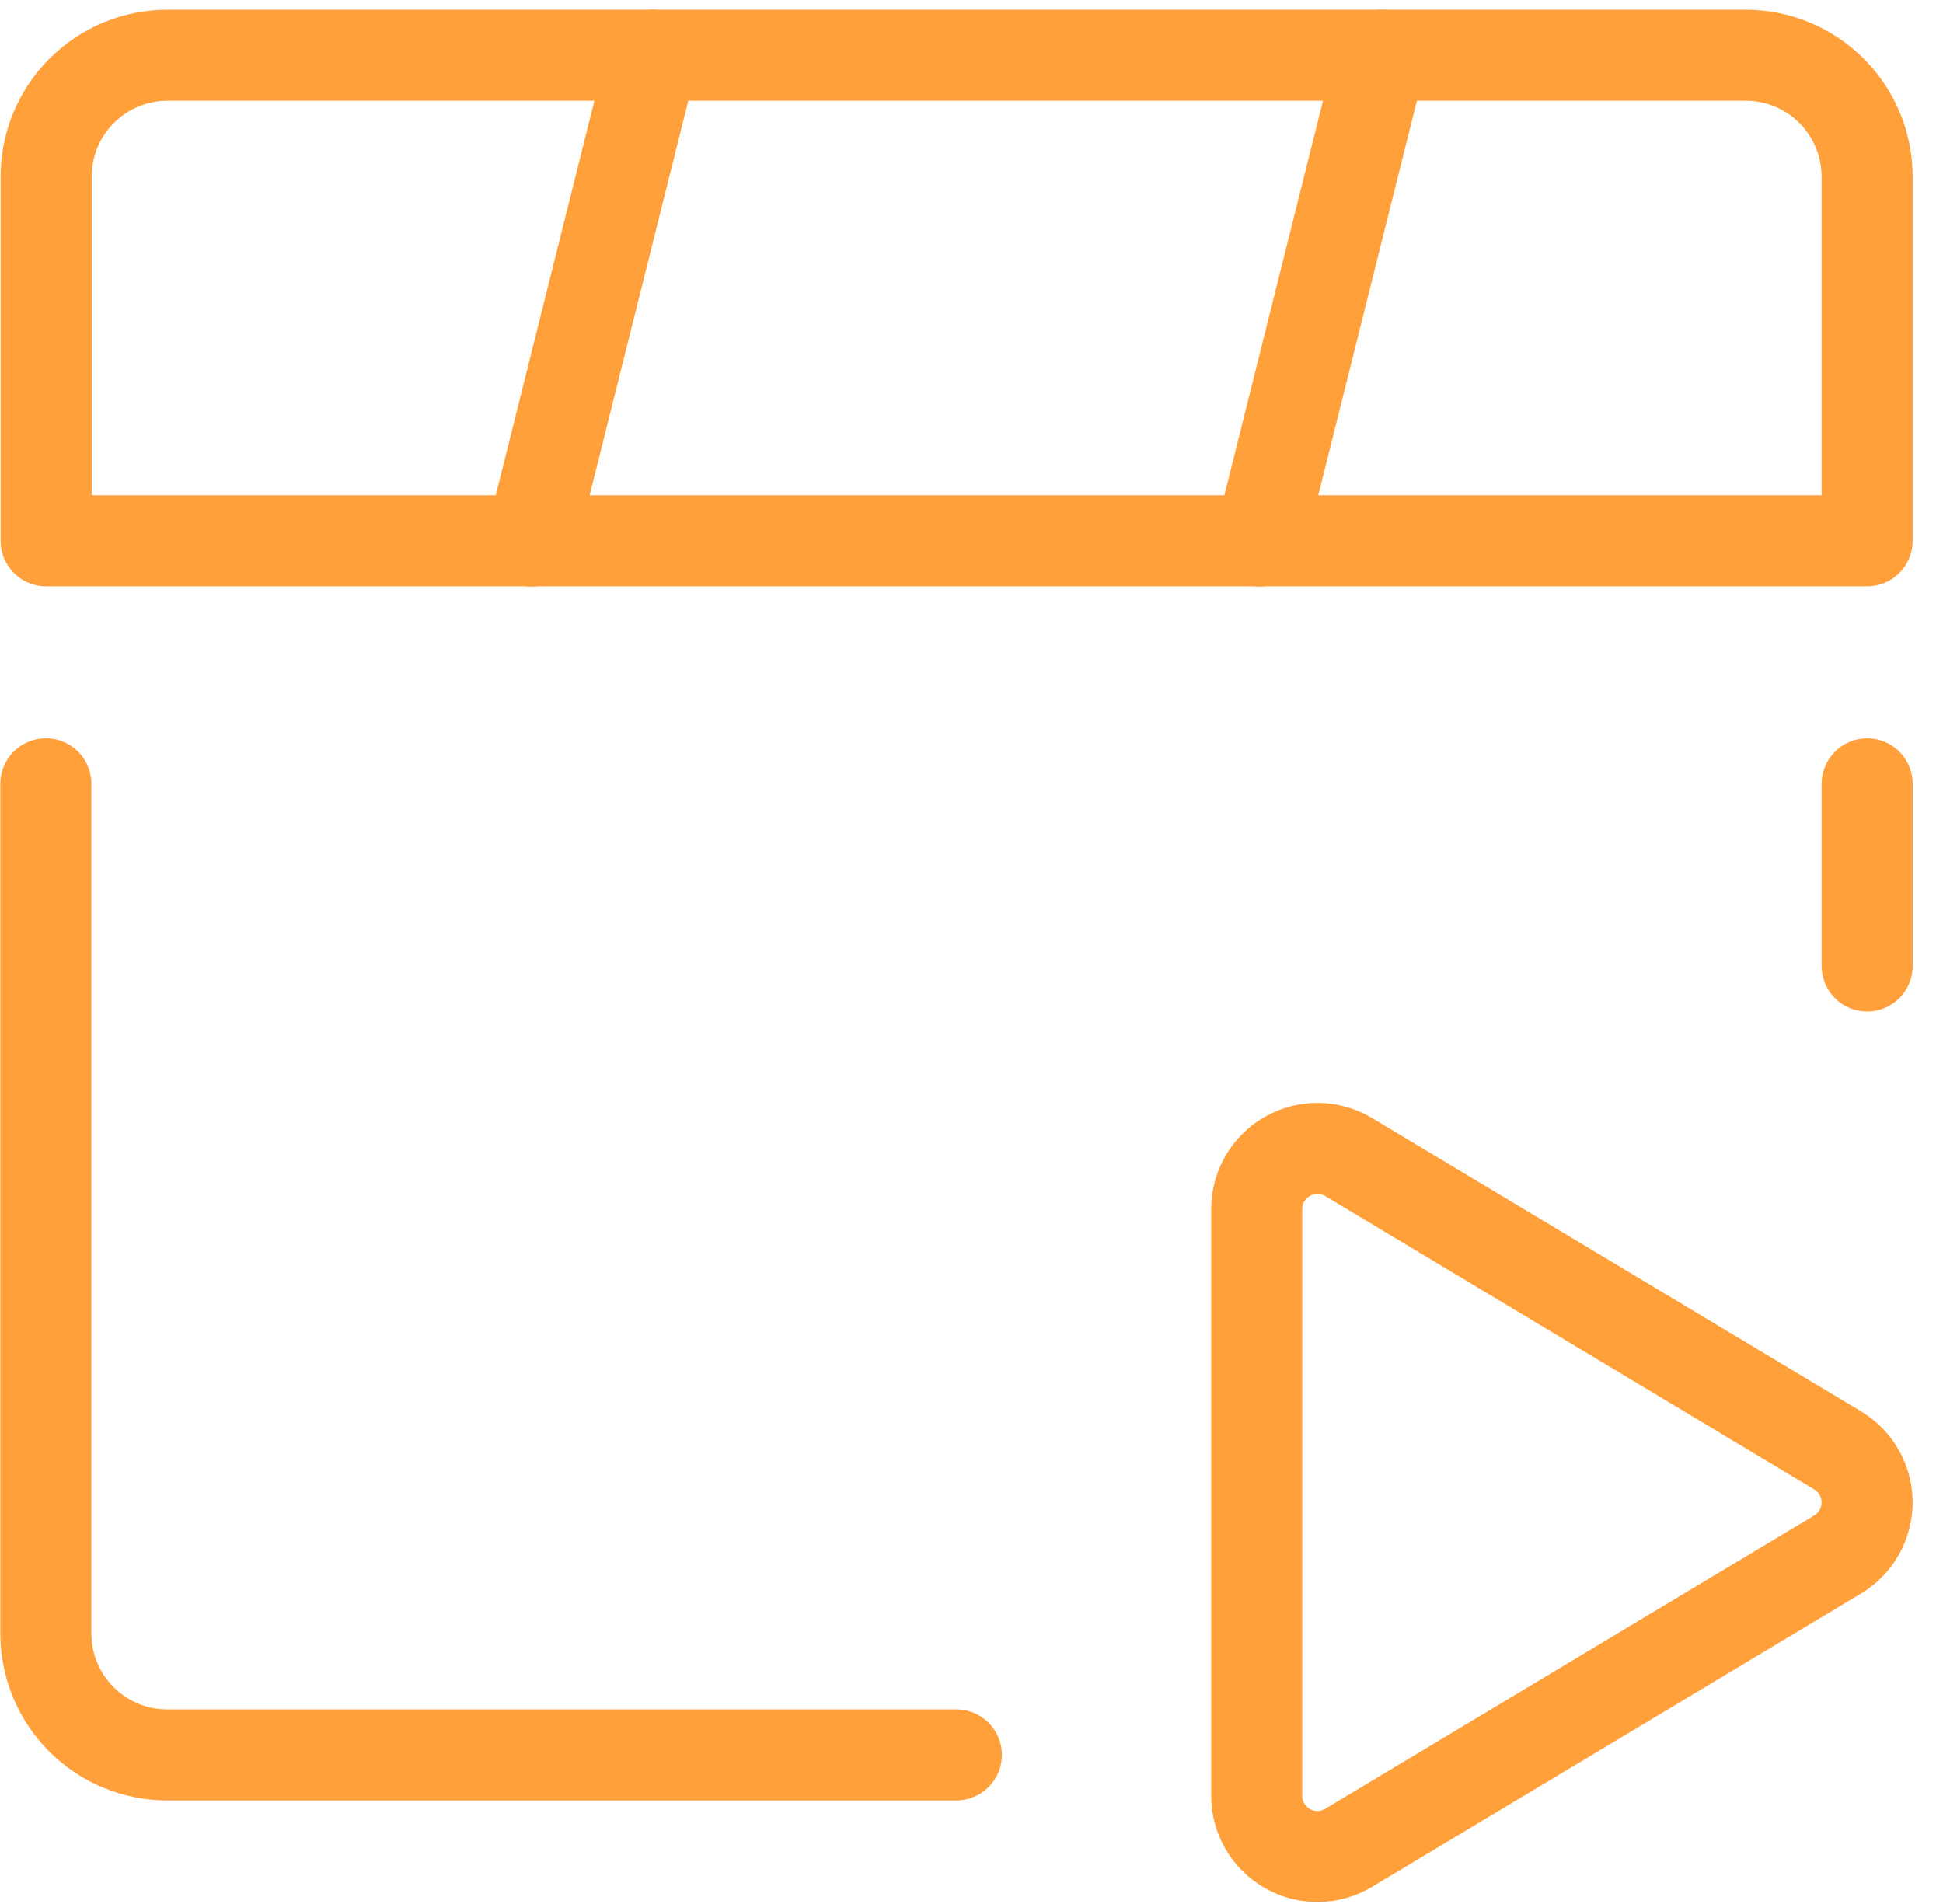 <?xml version="1.0" encoding="UTF-8" standalone="no"?>
<!DOCTYPE svg PUBLIC "-//W3C//DTD SVG 1.1//EN" "http://www.w3.org/Graphics/SVG/1.1/DTD/svg11.dtd">
<svg width="100%" height="100%" viewBox="0 0 50 49" version="1.1" xmlns="http://www.w3.org/2000/svg" xmlns:xlink="http://www.w3.org/1999/xlink" xml:space="preserve" xmlns:serif="http://www.serif.com/" style="fill-rule:evenodd;clip-rule:evenodd;stroke-linecap:round;stroke-linejoin:round;">
    <g transform="matrix(1.562,0,0,1.562,48.047,1.421)">
        <path d="M0,8L-30,8L-30,2C-30,1.47 -29.789,0.961 -29.414,0.586C-29.039,0.211 -28.531,0 -28,0L-2,0C-1.47,0 -0.961,0.211 -0.586,0.586C-0.211,0.961 0,1.47 0,2L0,8Z" style="fill:none;fill-rule:nonzero;stroke:rgb(255,160,59);stroke-width:1.5px;"/>
    </g>
    <g transform="matrix(0,1.562,1.562,0,25.391,20.952)">
        <path d="M-0.5,-15.5L13.5,-15.5C14.03,-15.5 14.539,-15.289 14.914,-14.914C15.289,-14.539 15.5,-14.031 15.5,-13.5L15.5,-0.5" style="fill:none;fill-rule:nonzero;stroke:rgb(255,160,59);stroke-width:1.5px;"/>
    </g>
    <g transform="matrix(0,-1.562,-1.562,0,50.391,22.515)">
        <path d="M-1.5,1.5L1.5,1.5" style="fill:none;fill-rule:nonzero;stroke:rgb(255,160,59);stroke-width:1.5px;"/>
    </g>
    <g transform="matrix(-0.379,1.516,1.516,0.379,20.919,10.703)">
        <path d="M-5.123,-4L3.123,-4" style="fill:none;fill-rule:nonzero;stroke:rgb(255,160,59);stroke-width:1.5px;"/>
    </g>
    <g transform="matrix(-0.379,1.516,1.516,0.379,39.669,10.703)">
        <path d="M-5.123,-4L3.123,-4" style="fill:none;fill-rule:nonzero;stroke:rgb(255,160,59);stroke-width:1.5px;"/>
    </g>
    <g transform="matrix(1.562,0,0,1.562,47.289,40.005)">
        <path d="M0,-1.715L-8.056,-6.548C-8.208,-6.639 -8.381,-6.689 -8.558,-6.691C-8.735,-6.693 -8.909,-6.648 -9.063,-6.561C-9.217,-6.474 -9.345,-6.347 -9.435,-6.195C-9.524,-6.042 -9.571,-5.868 -9.571,-5.691L-9.571,3.976C-9.571,4.153 -9.524,4.327 -9.435,4.479C-9.345,4.632 -9.217,4.759 -9.063,4.846C-8.909,4.933 -8.735,4.978 -8.558,4.976C-8.381,4.973 -8.208,4.924 -8.056,4.833L0,0C0.148,-0.089 0.271,-0.215 0.355,-0.365C0.44,-0.515 0.485,-0.685 0.485,-0.858C0.485,-1.03 0.44,-1.2 0.355,-1.35C0.271,-1.5 0.148,-1.626 0,-1.715Z" style="fill:none;fill-rule:nonzero;stroke:rgb(255,160,59);stroke-width:1.5px;"/>
    </g>
</svg>
